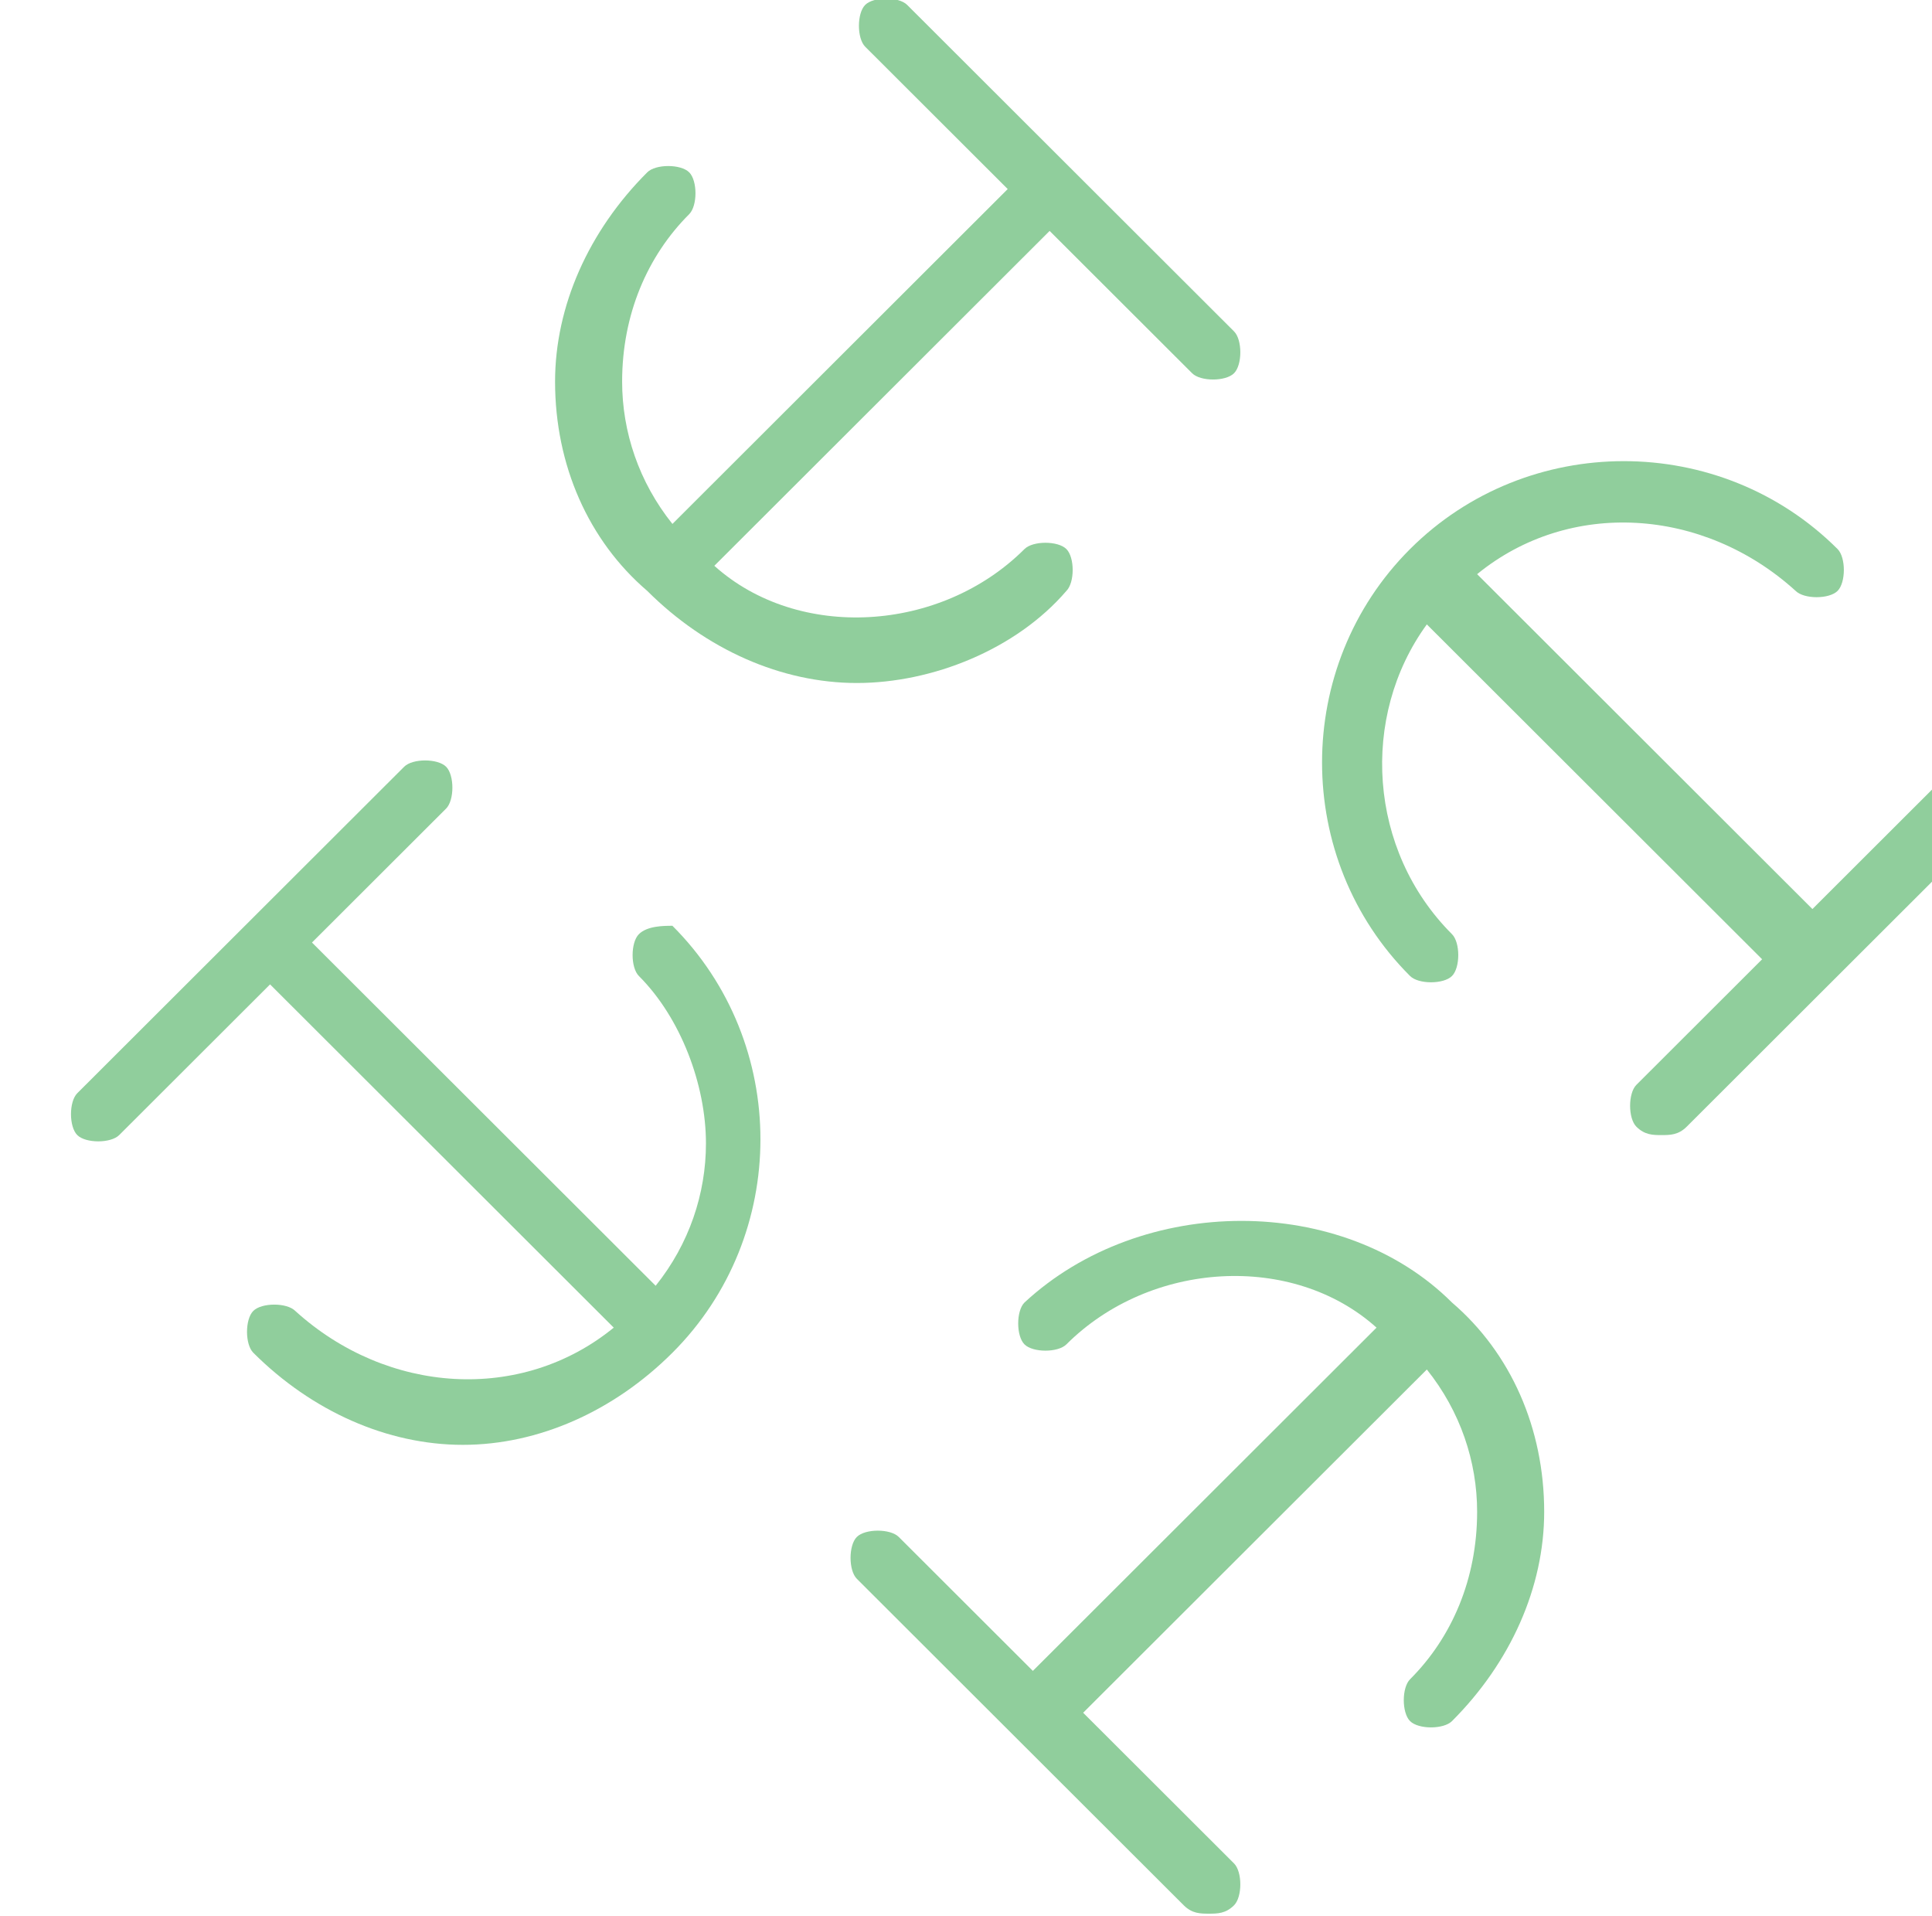 <svg xmlns="http://www.w3.org/2000/svg" xmlns:xlink="http://www.w3.org/1999/xlink" xmlns:serif="http://www.serif.com/" width="100%" height="100%" viewBox="0 0 1182 1172" xml:space="preserve" style="fill-rule:evenodd;clip-rule:evenodd;stroke-linejoin:round;stroke-miterlimit:2;">    <g transform="matrix(1,0,0,1,-110449,-23158.5)">        <g id="Anker" transform="matrix(0.239,0,0,0.157,85534.5,19503.8)">            <rect x="104425" y="23276.1" width="4950.47" height="7462" style="fill:none;"></rect>            <clipPath id="_clip1">                <rect x="104425" y="23276.1" width="4950.47" height="7462"></rect>            </clipPath>            <g clip-path="url(#_clip1)">                <g transform="matrix(109.365,0,0,34.828,89089.6,-117388)">                    <g transform="matrix(1.962,0,0,9.366,-111.734,431.649)">                        <path d="M135.2,396.3C135.1,396.4 135.1,396.7 135.2,396.8C135.7,397.3 136,398.1 136,398.8C136,399.4 135.8,400 135.4,400.5L131.3,396.4L132.9,394.8C133,394.7 133,394.4 132.9,394.3C132.8,394.2 132.5,394.2 132.4,394.3L128.5,398.2C128.4,398.3 128.4,398.6 128.5,398.7C128.6,398.8 128.9,398.8 129,398.7L130.8,396.9L134.9,401C133.8,401.9 132.2,401.8 131.1,400.8C131,400.7 130.7,400.7 130.6,400.8C130.5,400.9 130.5,401.2 130.6,401.3C131.3,402 132.2,402.4 133.1,402.4C134,402.4 134.9,402 135.6,401.3C137,399.9 137,397.6 135.6,396.2C135.5,396.2 135.3,396.2 135.2,396.3Z" style="fill:rgb(144,206,156);fill-rule:nonzero;"></path>                    </g>                    <g transform="matrix(1.962,0,0,9.366,-111.734,431.649)">                        <path d="M140.3,391.7C140.2,391.6 139.9,391.6 139.8,391.7C138.8,392.7 137.1,392.8 136.1,391.9L140.1,387.9L141.8,389.6C141.9,389.7 142.2,389.7 142.3,389.6C142.4,389.5 142.4,389.2 142.3,389.1L138.4,385.2C138.3,385.1 138,385.1 137.9,385.2C137.8,385.3 137.8,385.6 137.9,385.7L139.6,387.4L135.6,391.4C135.2,390.9 135,390.3 135,389.7C135,388.9 135.3,388.2 135.8,387.7C135.9,387.6 135.9,387.3 135.8,387.2C135.7,387.1 135.4,387.1 135.3,387.2C134.6,387.9 134.2,388.8 134.2,389.7C134.2,390.7 134.6,391.6 135.3,392.2C136,392.9 136.9,393.3 137.8,393.3C138.7,393.3 139.7,392.9 140.3,392.2C140.4,392.1 140.4,391.8 140.3,391.7Z" style="fill:rgb(144,206,156);fill-rule:nonzero;"></path>                    </g>                    <g transform="matrix(1.962,0,0,9.366,-111.734,431.649)">                        <path d="M151.4,394.3C151.3,394.2 151,394.2 150.9,394.3L149.2,396L145.2,392C146.3,391.1 147.9,391.2 149,392.2C149.1,392.3 149.4,392.3 149.5,392.2C149.6,392.1 149.6,391.8 149.5,391.7C148.1,390.3 145.8,390.3 144.4,391.7C143,393.1 143,395.4 144.4,396.8C144.5,396.9 144.8,396.9 144.9,396.8C145,396.7 145,396.4 144.9,396.3C143.9,395.3 143.8,393.7 144.6,392.6L148.6,396.6L147.1,398.1C147,398.2 147,398.5 147.1,398.6C147.2,398.7 147.3,398.7 147.4,398.7C147.5,398.7 147.6,398.7 147.7,398.6L151.5,394.8C151.5,394.7 151.5,394.4 151.4,394.3Z" style="fill:rgb(144,206,156);fill-rule:nonzero;"></path>                    </g>                    <g transform="matrix(1.962,0,0,9.366,-111.734,431.649)">                        <path d="M139.8,400.7C139.7,400.8 139.7,401.1 139.8,401.2C139.9,401.3 140.2,401.3 140.3,401.2C141.3,400.2 143,400.1 144,401L139.9,405.1L138.3,403.5C138.2,403.4 137.9,403.4 137.8,403.5C137.7,403.6 137.7,403.9 137.8,404L141.7,407.9C141.8,408 141.9,408 142,408C142.1,408 142.2,408 142.3,407.9C142.4,407.8 142.4,407.5 142.3,407.4L140.5,405.6L144.6,401.5C145,402 145.2,402.6 145.2,403.2C145.2,404 144.9,404.7 144.4,405.2C144.3,405.3 144.3,405.6 144.4,405.7C144.5,405.8 144.8,405.8 144.9,405.7C145.6,405 146,404.1 146,403.2C146,402.2 145.6,401.3 144.9,400.7C143.6,399.4 141.2,399.4 139.8,400.7Z" style="fill:rgb(144,206,156);fill-rule:nonzero;"></path>                    </g>                </g>            </g>        </g>    </g></svg>